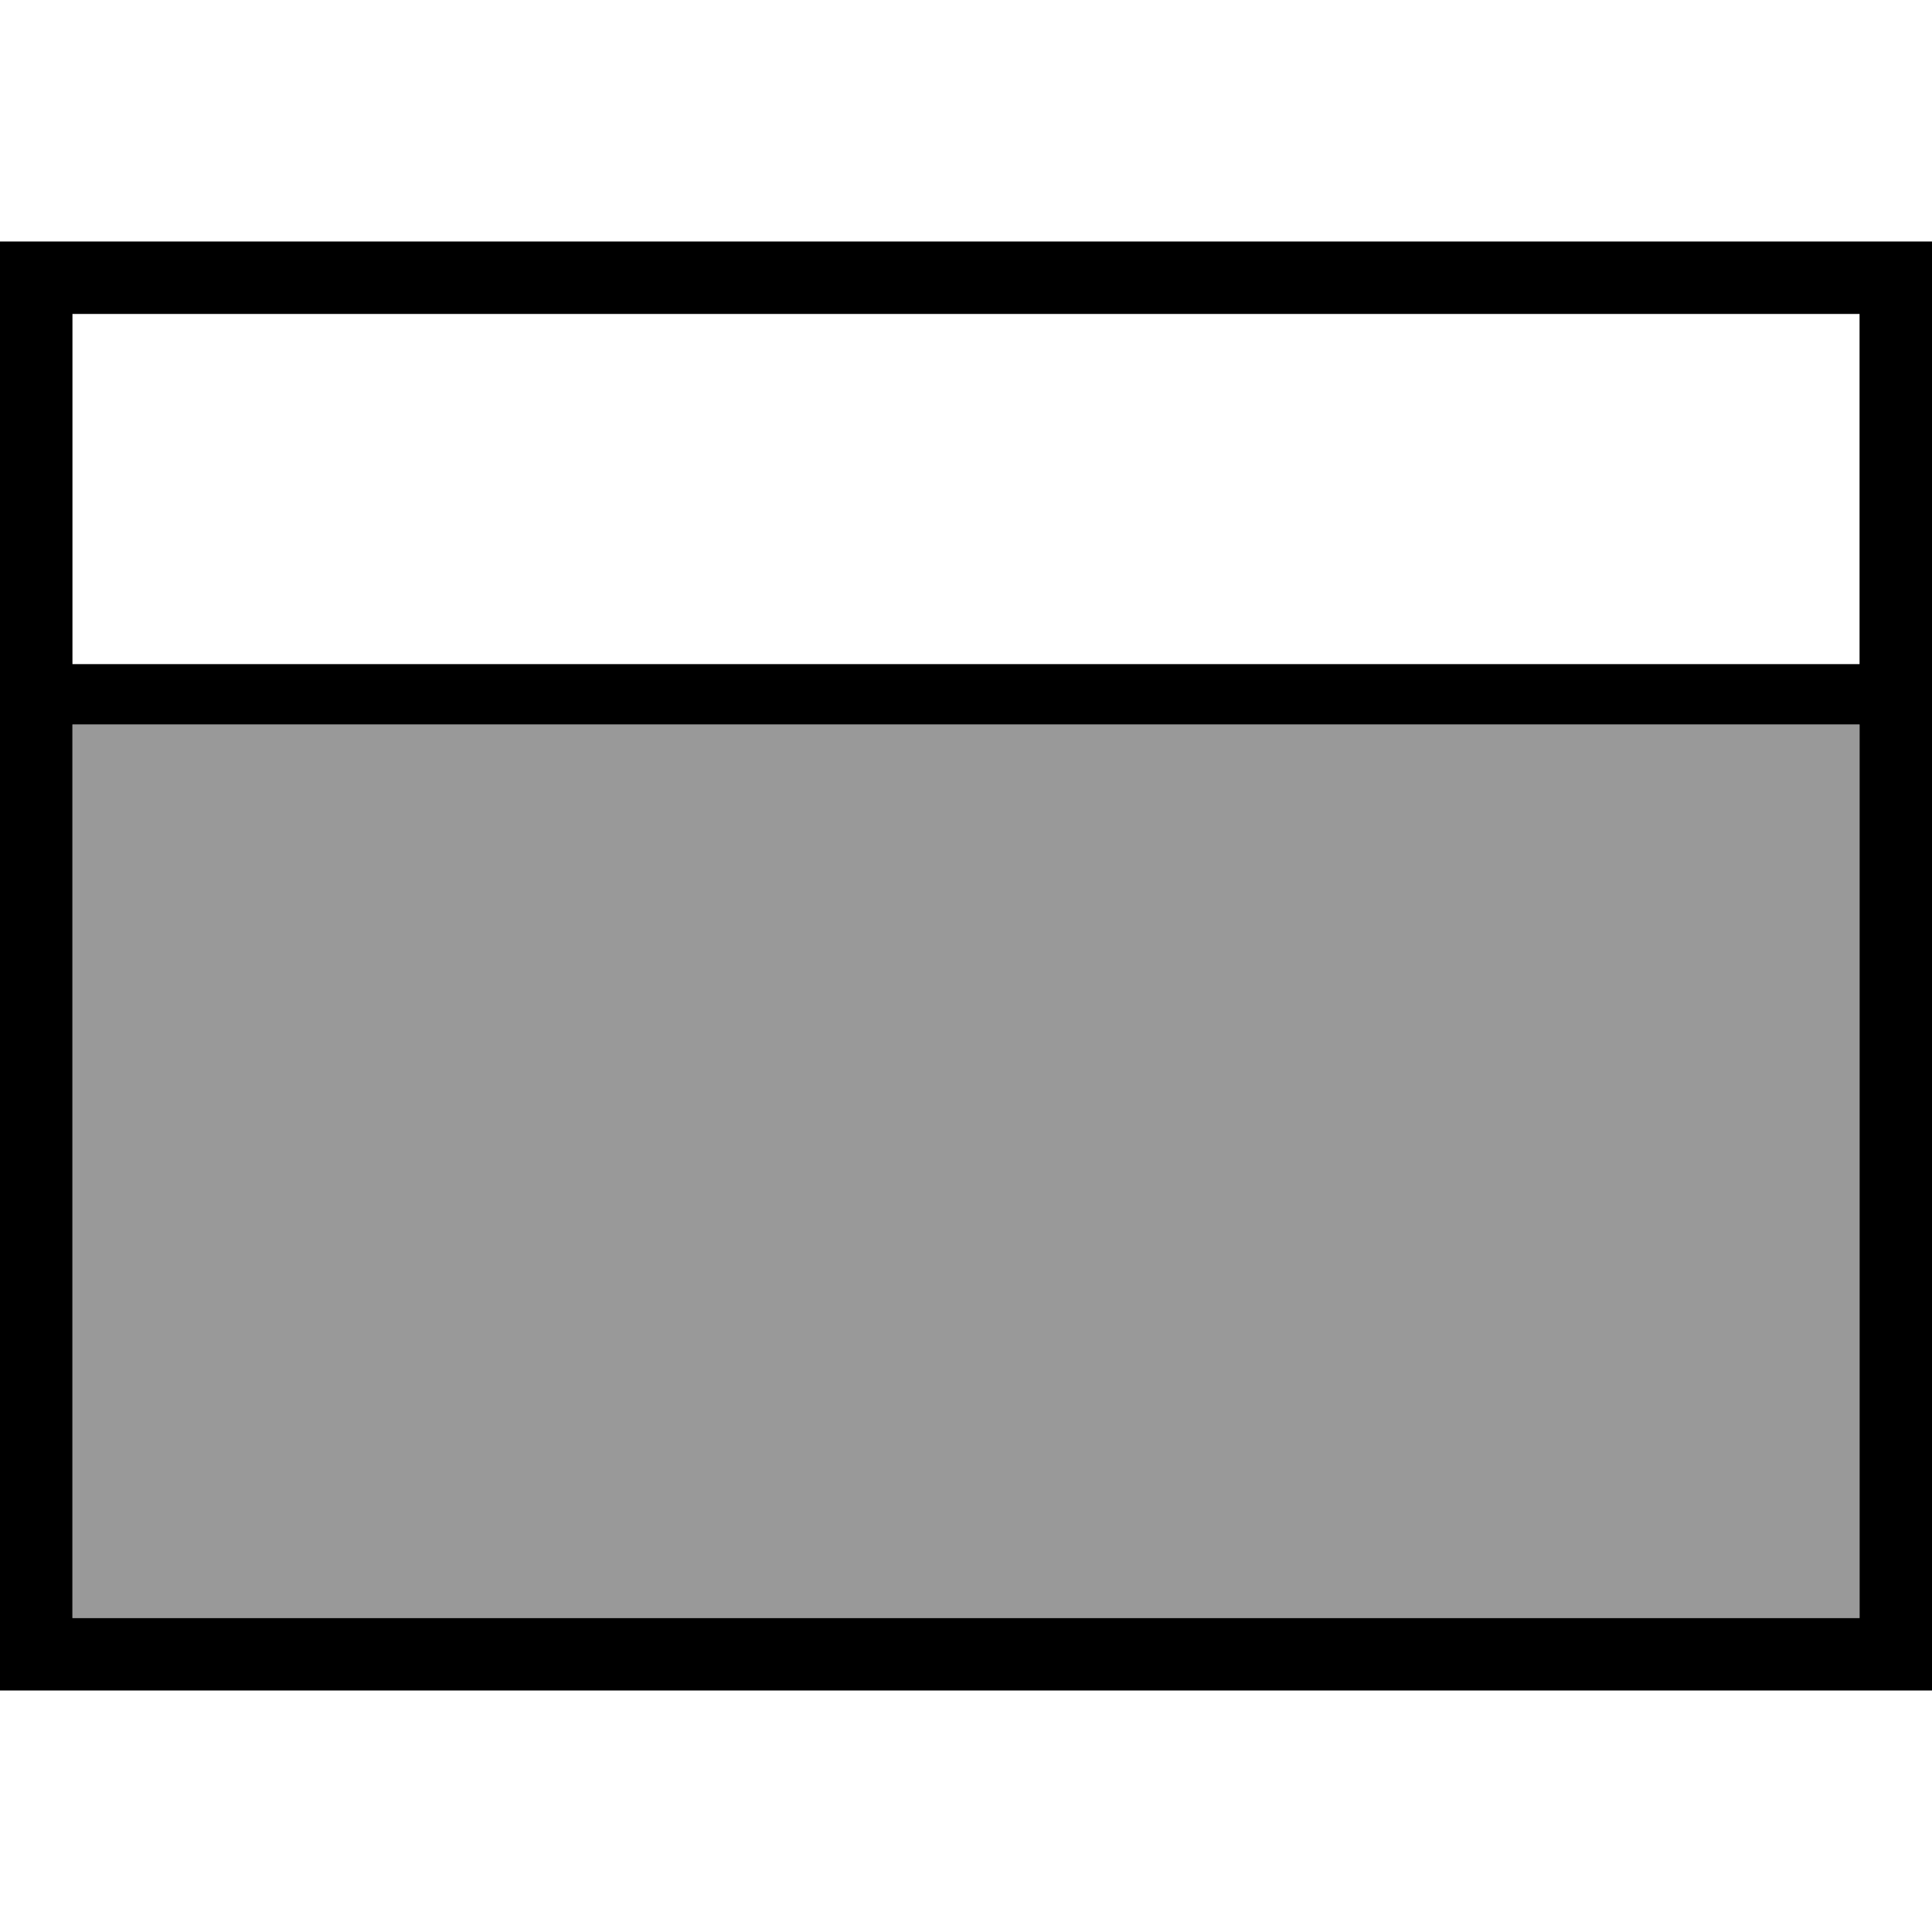 <svg xmlns="http://www.w3.org/2000/svg" viewBox="0 0 512 512"><!--! Font Awesome Pro 7.0.0 by @fontawesome - https://fontawesome.com License - https://fontawesome.com/license (Commercial License) Copyright 2025 Fonticons, Inc. --><path style="fill:currentColor;opacity:.4" d="M19.2 192l473.6 0 0 236.8-473.6 0 0-236.8z"/><path style="fill:currentColor;opacity:1" d="M19.2 83.2l0 92.8 473.6 0 0-92.8-473.6 0zm0 108.8l0 236.8 473.6 0 0-236.8-473.6 0zM0 64l512 0 0 384-512 0 0-384z"/></svg>